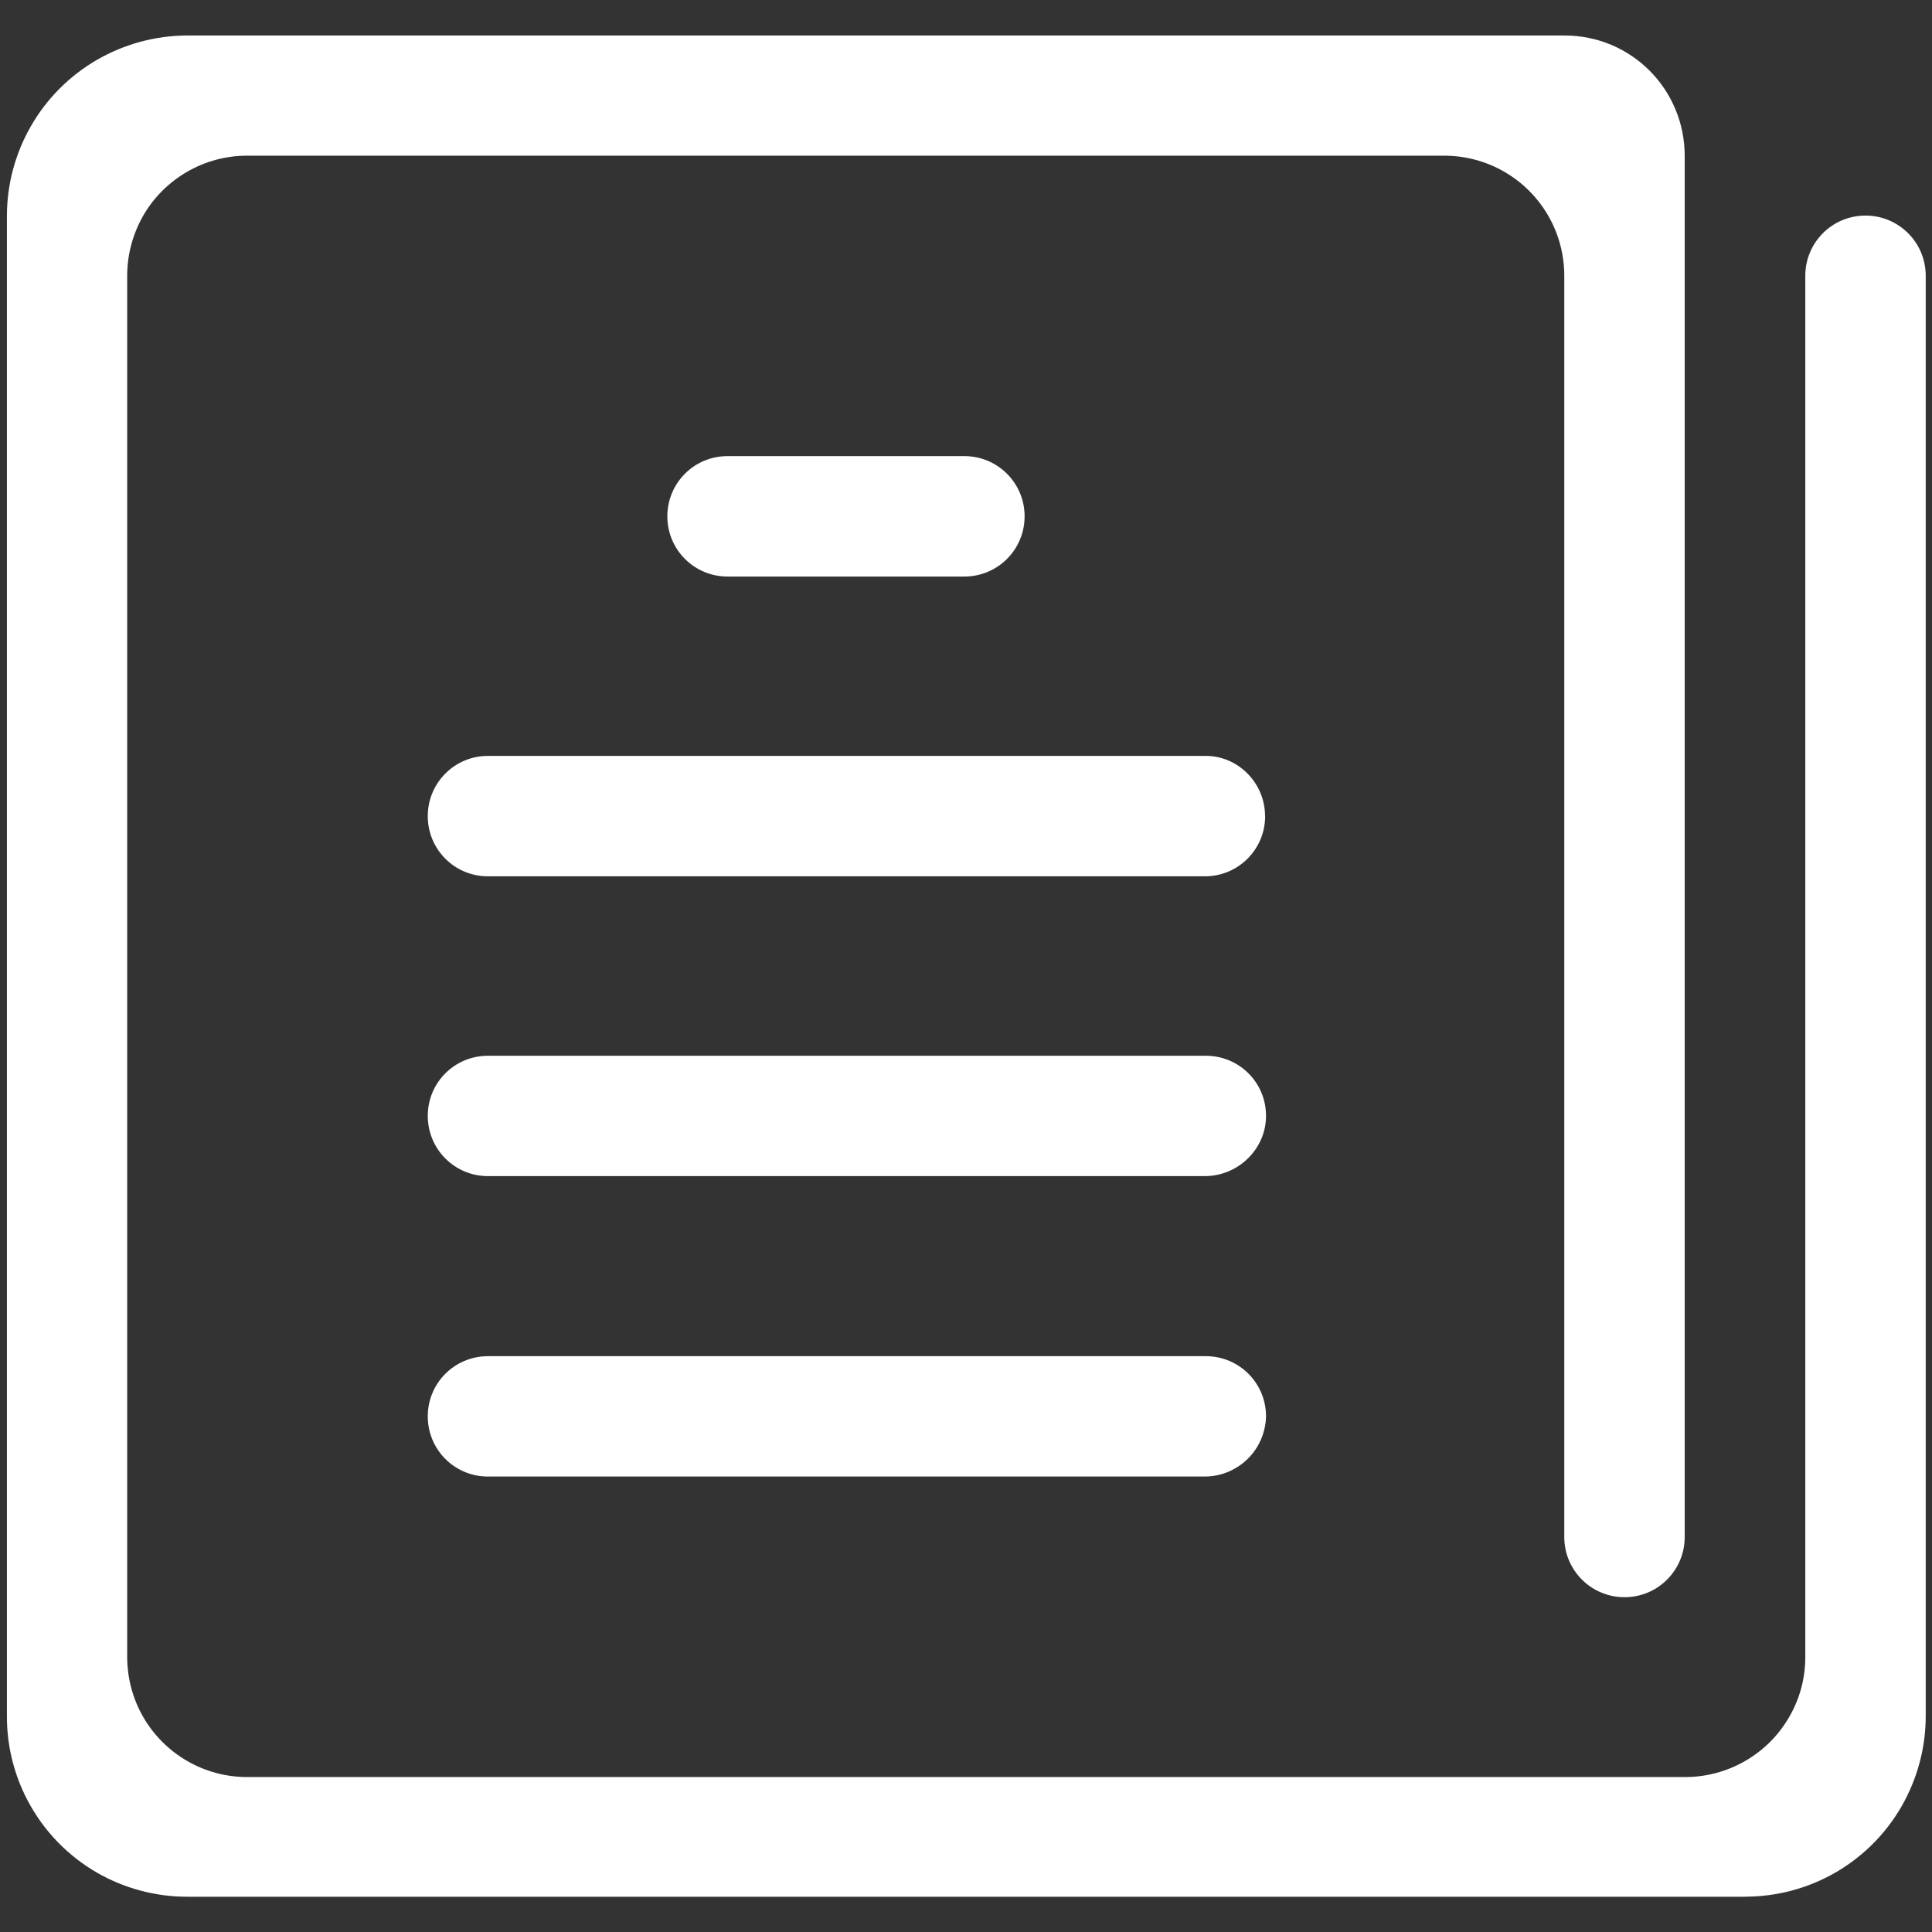 <svg viewBox="0 0 24 24" xmlns="http://www.w3.org/2000/svg" xmlns:xlink="http://www.w3.org/1999/xlink" width="24" height="24" fill="none">
	<rect x="0" y="0" width="24" height="24" fill="#333333" stroke="none"/>
	<rect id=" 新闻和出版业 1" width="24" height="24" x="0" y="0" />
	<path id="矢量 581" d="M14.967 18.342L6.061 18.342C5.649 18.342 5.314 18.011 5.314 17.594C5.314 17.182 5.646 16.847 6.062 16.847L14.979 16.847C15.392 16.847 15.727 17.179 15.727 17.595C15.724 17.727 15.687 17.855 15.62 17.969C15.553 18.082 15.457 18.176 15.343 18.241C15.229 18.307 15.099 18.342 14.967 18.342L14.967 18.342ZM14.967 14.61L6.061 14.61C5.649 14.61 5.314 14.278 5.314 13.861C5.314 13.449 5.646 13.115 6.062 13.115L14.979 13.115C15.392 13.115 15.727 13.446 15.727 13.862C15.727 14.274 15.38 14.61 14.967 14.61L14.967 14.61ZM9.038 7.162C8.625 7.162 8.29 6.829 8.29 6.414C8.29 6.001 8.622 5.666 9.038 5.666L11.98 5.666C12.392 5.666 12.728 5.999 12.728 6.414C12.728 6.827 12.395 7.162 11.979 7.162L9.038 7.162L9.038 7.162ZM15.716 10.138C15.716 10.551 15.383 10.886 14.967 10.886L6.061 10.886C5.649 10.886 5.314 10.554 5.314 10.138C5.314 9.726 5.646 9.39 6.062 9.39L14.979 9.39C15.38 9.39 15.715 9.726 15.715 10.139L15.716 10.138ZM21.68 23.562L2.326 23.562C1.933 23.562 1.546 23.459 1.205 23.263C0.864 23.066 0.581 22.783 0.385 22.442C0.188 22.101 0.085 21.715 0.086 21.321L0.086 2.682C0.086 2.289 0.19 1.903 0.387 1.562C0.583 1.222 0.866 0.939 1.207 0.742C1.547 0.546 1.933 0.442 2.326 0.441L19.436 0.441C20.264 0.441 20.928 1.109 20.928 1.937L20.928 19.093C20.928 19.505 20.596 19.841 20.18 19.841C19.768 19.841 19.432 19.508 19.432 19.093L19.432 3.426C19.432 3.164 19.364 2.907 19.233 2.68C19.102 2.453 18.913 2.264 18.686 2.133C18.459 2.002 18.201 1.934 17.939 1.934L3.073 1.934C2.811 1.933 2.553 2.002 2.326 2.133C2.099 2.264 1.91 2.452 1.779 2.679C1.649 2.907 1.58 3.164 1.58 3.426L1.58 20.582C1.58 20.844 1.648 21.102 1.779 21.329C1.91 21.556 2.099 21.745 2.326 21.876C2.553 22.007 2.811 22.076 3.073 22.075L20.931 22.075C21.193 22.076 21.451 22.007 21.678 21.876C21.906 21.745 22.095 21.557 22.226 21.329C22.358 21.102 22.427 20.845 22.426 20.582L22.426 3.426C22.426 3.014 22.758 2.678 23.174 2.678C23.586 2.678 23.922 3.011 23.922 3.426L23.922 21.318C23.922 21.711 23.818 22.098 23.622 22.439C23.425 22.781 23.142 23.064 22.801 23.261C22.46 23.458 22.073 23.561 21.679 23.561L21.68 23.562Z" fill="rgb(255,255,255)" fill-rule="nonzero" />
</svg>
